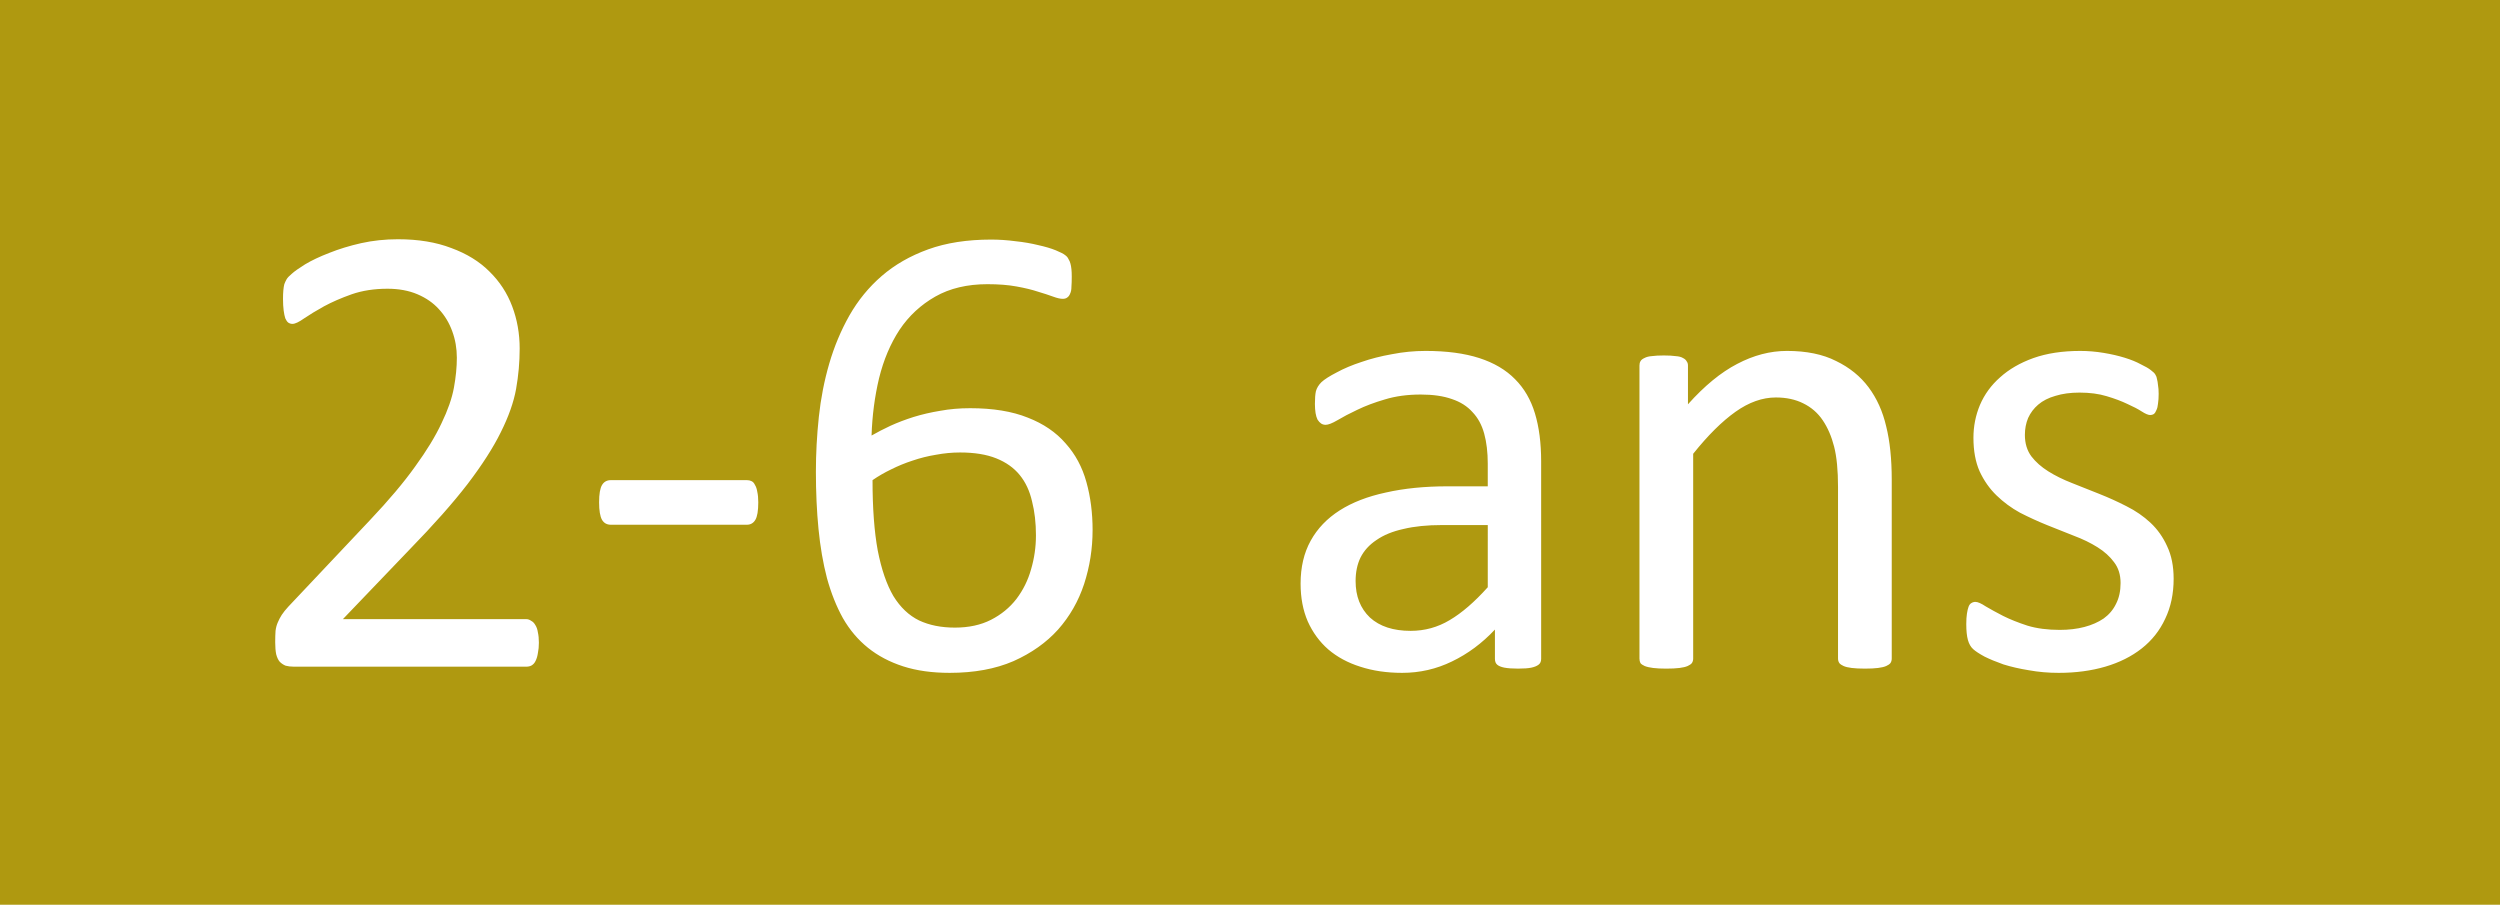<svg viewBox="0 0 210 76" xmlns="http://www.w3.org/2000/svg"><g class="layer"><path fill="#af9910" d="M210 76H0V0h210z"/><g aria-label="2-6 ans" style="font-size:56px;font-family:Calibri;fill:#fff"><path d="M45.266 53.977q0 .492-.082.875-.055.382-.192.656-.11.246-.328.383-.191.109-.437.109H24.676q-.383 0-.684-.082-.273-.11-.492-.328-.191-.219-.3-.63-.083-.41-.083-1.01 0-.548.028-.958.054-.41.19-.71.138-.329.33-.63.218-.328.546-.683l6.863-7.274q2.38-2.515 3.801-4.511 1.45-1.996 2.215-3.637.793-1.64 1.039-2.98.246-1.34.246-2.516t-.383-2.215q-.383-1.066-1.12-1.86-.712-.792-1.806-1.257-1.093-.465-2.515-.465-1.668 0-3.008.465-1.313.465-2.324 1.011-.985.547-1.668 1.012-.656.465-.985.465-.191 0-.355-.11-.137-.109-.246-.355-.082-.246-.137-.656-.055-.41-.055-.984 0-.41.028-.711.027-.301.082-.52.082-.219.191-.41.11-.191.438-.465.328-.3 1.12-.793.821-.492 2.024-.957 1.23-.492 2.68-.82 1.476-.328 3.09-.328 2.57 0 4.484.738 1.942.71 3.2 1.969 1.285 1.257 1.913 2.925.63 1.668.63 3.555 0 1.695-.301 3.39-.301 1.669-1.286 3.638-.957 1.94-2.789 4.347-1.832 2.38-4.867 5.496l-5.605 5.852h15.394q.219 0 .41.137.22.109.356.355.164.246.219.629.082.355.082.848zM63.695 42.191q0 1.067-.246 1.477-.246.41-.71.41h-11.43q-.493 0-.739-.41-.246-.438-.246-1.477 0-1.039.246-1.449.246-.41.739-.41h11.43q.218 0 .382.082.191.082.3.328.138.219.192.574.082.356.082.875zM91.777 44.543q0 2.324-.71 4.512-.712 2.16-2.188 3.828-1.477 1.64-3.746 2.652-2.27.985-5.36.985-2.214 0-3.91-.547-1.695-.547-2.953-1.559-1.258-1.012-2.105-2.488-.82-1.477-1.34-3.364-.492-1.886-.711-4.128-.219-2.243-.219-4.813 0-2.27.246-4.594.246-2.324.875-4.484.63-2.16 1.696-4.047 1.093-1.914 2.707-3.308 1.64-1.422 3.91-2.243 2.27-.82 5.277-.82 1.012 0 2.05.137 1.04.11 1.915.328.875.191 1.477.437.601.246.792.41.192.137.274.329.11.164.164.382.055.192.082.465.027.246.027.63 0 .491-.027.847 0 .355-.11.574-.081.219-.245.328-.137.11-.383.11-.301 0-.82-.192-.52-.191-1.258-.41-.739-.246-1.805-.438-1.04-.19-2.434-.19-2.543 0-4.375 1.038-1.832 1.04-3.007 2.79-1.149 1.75-1.723 4.073-.547 2.297-.63 4.813.712-.41 1.587-.82.902-.41 1.941-.739 1.067-.328 2.242-.52 1.176-.218 2.516-.218 2.871 0 4.84.793 1.969.766 3.172 2.16 1.23 1.367 1.75 3.254.52 1.86.52 4.047zm-4.757.437q0-1.585-.329-2.87-.3-1.313-1.039-2.215-.738-.903-1.968-1.395t-3.036-.492q-1.011 0-2.023.191-1.012.164-1.969.492-.93.301-1.804.739-.848.41-1.559.902 0 3.527.437 5.906.465 2.38 1.313 3.828.875 1.422 2.16 2.051 1.285.602 3.008.602 1.75 0 3.035-.657 1.285-.656 2.133-1.75.848-1.12 1.23-2.488.41-1.394.41-2.844zM129.457 55.344q0 .328-.219.492-.218.164-.601.246-.383.082-1.121.082-.711 0-1.149-.082-.41-.082-.601-.246-.192-.164-.192-.492v-2.461q-1.613 1.722-3.61 2.68-1.968.957-4.183.957-1.941 0-3.527-.52-1.559-.492-2.68-1.45-1.094-.956-1.722-2.35-.602-1.395-.602-3.173 0-2.078.848-3.609.847-1.531 2.433-2.543 1.586-1.012 3.883-1.504 2.297-.52 5.168-.52h3.39v-1.913q0-1.422-.3-2.516t-.984-1.805q-.657-.738-1.723-1.094-1.067-.382-2.625-.382-1.668 0-3.008.41-1.312.383-2.324.875-.985.465-1.668.875-.656.383-.985.383-.218 0-.382-.11t-.301-.328q-.11-.219-.164-.547-.055-.355-.055-.765 0-.684.082-1.067.11-.41.465-.765.383-.356 1.285-.82.902-.493 2.078-.876 1.176-.41 2.57-.656 1.395-.273 2.817-.273 2.652 0 4.512.601 1.859.602 3.007 1.777 1.149 1.149 1.668 2.872.52 1.722.52 4.02zm-4.484-11.239h-3.856q-1.86 0-3.226.329-1.368.3-2.27.93-.902.6-1.34 1.476-.41.847-.41 1.969 0 1.914 1.203 3.062 1.23 1.121 3.418 1.121 1.778 0 3.281-.902 1.532-.903 3.2-2.762zM158.906 55.316q0 .22-.11.383-.108.137-.355.246-.246.11-.683.164-.438.055-1.094.055-.684 0-1.121-.055-.438-.054-.684-.164-.246-.11-.355-.246-.11-.164-.11-.383v-14.41q0-2.105-.328-3.39-.328-1.286-.957-2.215-.629-.93-1.64-1.422-.985-.492-2.297-.492-1.695 0-3.39 1.203-1.696 1.203-3.555 3.527v17.2q0 .218-.11.382-.11.137-.355.246-.246.11-.684.164-.437.055-1.121.055-.656 0-1.094-.055-.437-.054-.71-.164-.247-.11-.356-.246-.082-.164-.082-.383V30.707q0-.219.082-.355.082-.164.328-.274.246-.137.629-.164.383-.055 1.012-.055.601 0 .984.055.41.027.629.164.219.11.3.274.11.136.11.355v3.254q2.078-2.324 4.129-3.39 2.078-1.094 4.184-1.094 2.46 0 4.128.847 1.696.82 2.735 2.215t1.476 3.281q.465 1.86.465 4.485zM182.586 48.617q0 1.887-.711 3.363-.684 1.477-1.969 2.489-1.285 1.011-3.062 1.531-1.778.52-3.91.52-1.313 0-2.516-.22-1.176-.19-2.133-.491-.93-.329-1.586-.657-.656-.355-.957-.629-.3-.273-.437-.765t-.137-1.34q0-.52.055-.875.054-.355.136-.574.082-.219.22-.301.163-.11.355-.11.3 0 .875.383.601.356 1.449.793.875.438 2.05.82 1.176.356 2.708.356 1.148 0 2.078-.246.93-.246 1.613-.71.684-.493 1.04-1.231.382-.739.382-1.75 0-1.04-.547-1.75-.52-.711-1.394-1.258-.875-.547-1.97-.957-1.093-.438-2.269-.903-1.148-.464-2.27-1.039-1.093-.601-1.968-1.449-.875-.847-1.422-2.023-.52-1.176-.52-2.817 0-1.449.547-2.761.575-1.34 1.696-2.325 1.12-1.011 2.789-1.613 1.695-.601 3.937-.601.985 0 1.969.164.984.164 1.777.41.793.246 1.34.547.574.273.848.492.3.219.383.383.11.164.136.382.055.192.082.493.055.3.055.738 0 .465-.055.82-.027.328-.136.547-.082.219-.219.328-.137.082-.3.082-.247 0-.712-.3-.465-.301-1.203-.63-.738-.355-1.75-.656-.984-.3-2.27-.3-1.148 0-2.023.273-.875.246-1.45.738-.546.465-.847 1.121-.273.657-.273 1.422 0 1.067.547 1.805.547.71 1.422 1.258.875.547 1.996.984 1.12.438 2.27.902 1.175.465 2.296 1.04 1.149.574 2.024 1.394t1.394 1.969q.547 1.148.547 2.734z"/></g></g></svg>